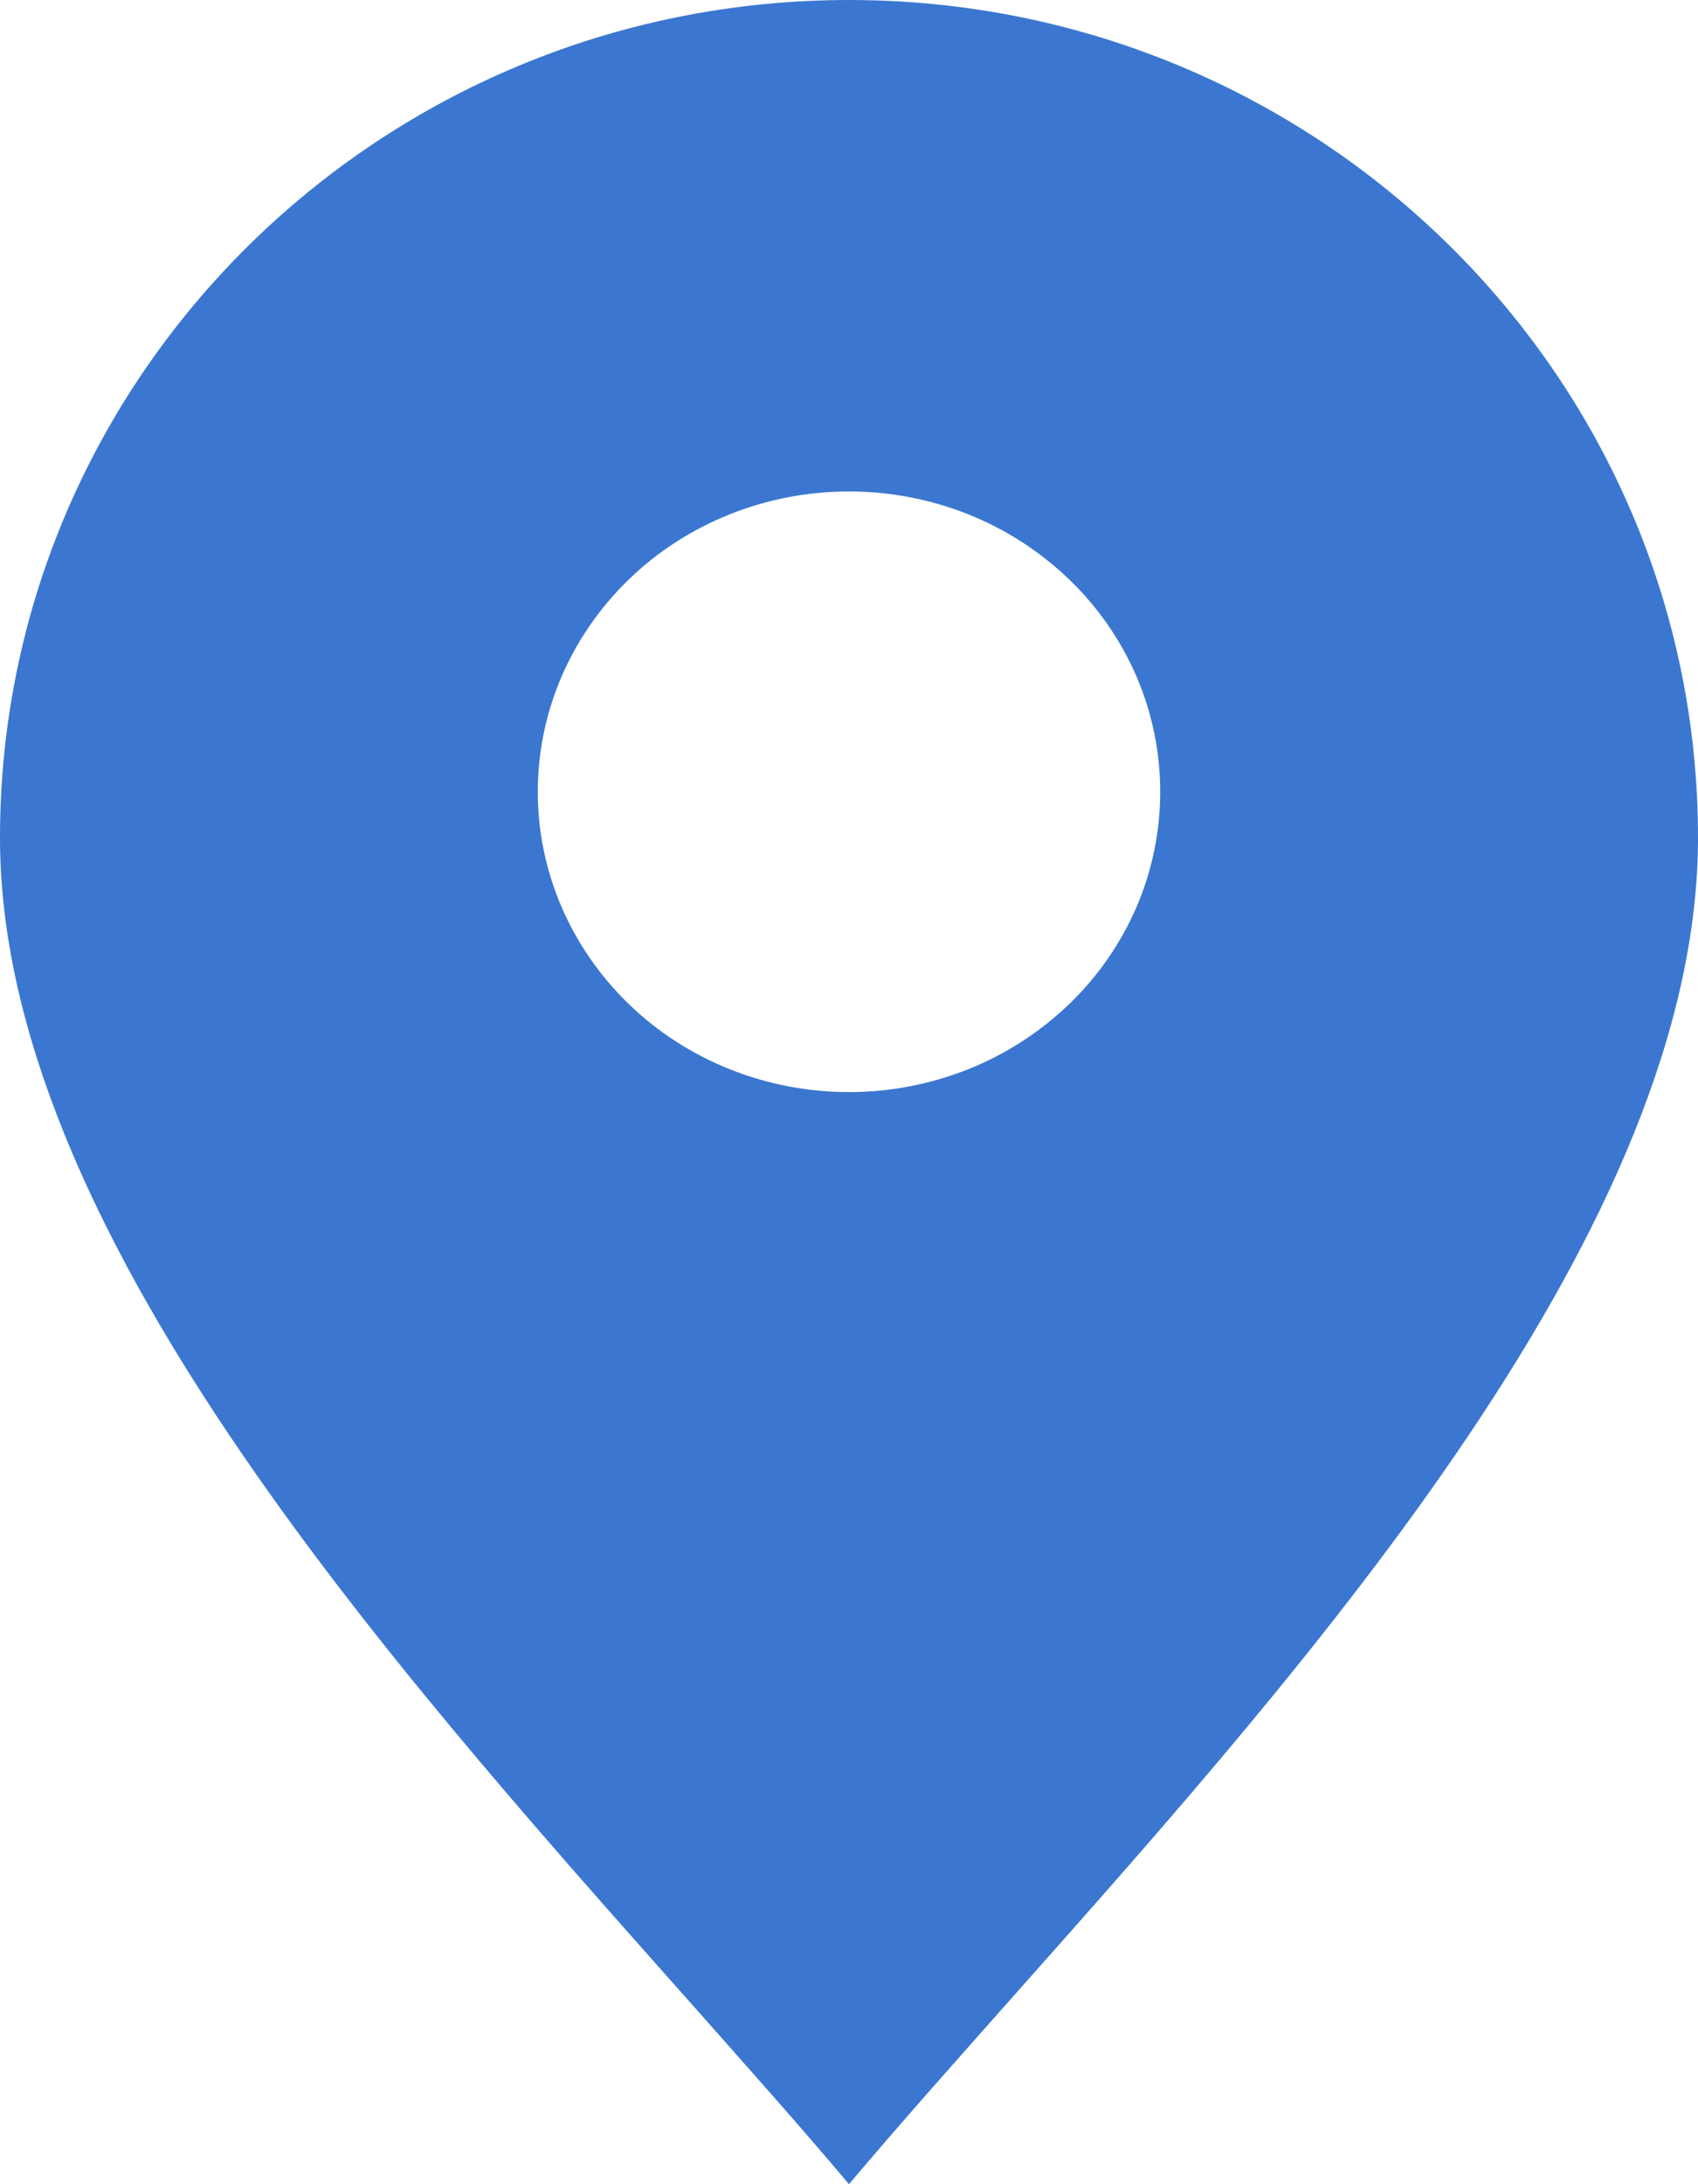 <?xml version="1.0" encoding="UTF-8"?> <svg xmlns="http://www.w3.org/2000/svg" width="7" height="9" viewBox="0 0 7 9" fill="none"><path fill-rule="evenodd" clip-rule="evenodd" d="M4.177 8.226C5.424 6.823 7 5.048 7 3.452C7 1.546 5.433 0 3.5 0C1.567 0 0 1.546 0 3.452C0 5.048 1.576 6.823 2.823 8.226C3.066 8.5 3.297 8.759 3.5 9C3.703 8.759 3.934 8.5 4.177 8.226ZM3.5 4.5C3.669 4.5 3.835 4.468 3.991 4.406C4.147 4.344 4.288 4.252 4.407 4.138C4.527 4.023 4.621 3.886 4.686 3.736C4.75 3.586 4.783 3.425 4.783 3.263C4.783 3.1 4.75 2.939 4.686 2.789C4.621 2.639 4.527 2.502 4.407 2.387C4.288 2.273 4.147 2.181 3.991 2.119C3.835 2.057 3.669 2.025 3.5 2.025C3.16 2.025 2.833 2.155 2.593 2.387C2.352 2.62 2.217 2.934 2.217 3.263C2.217 3.591 2.352 3.905 2.593 4.138C2.833 4.37 3.16 4.5 3.5 4.5Z" fill="#3B77D0"></path></svg> 